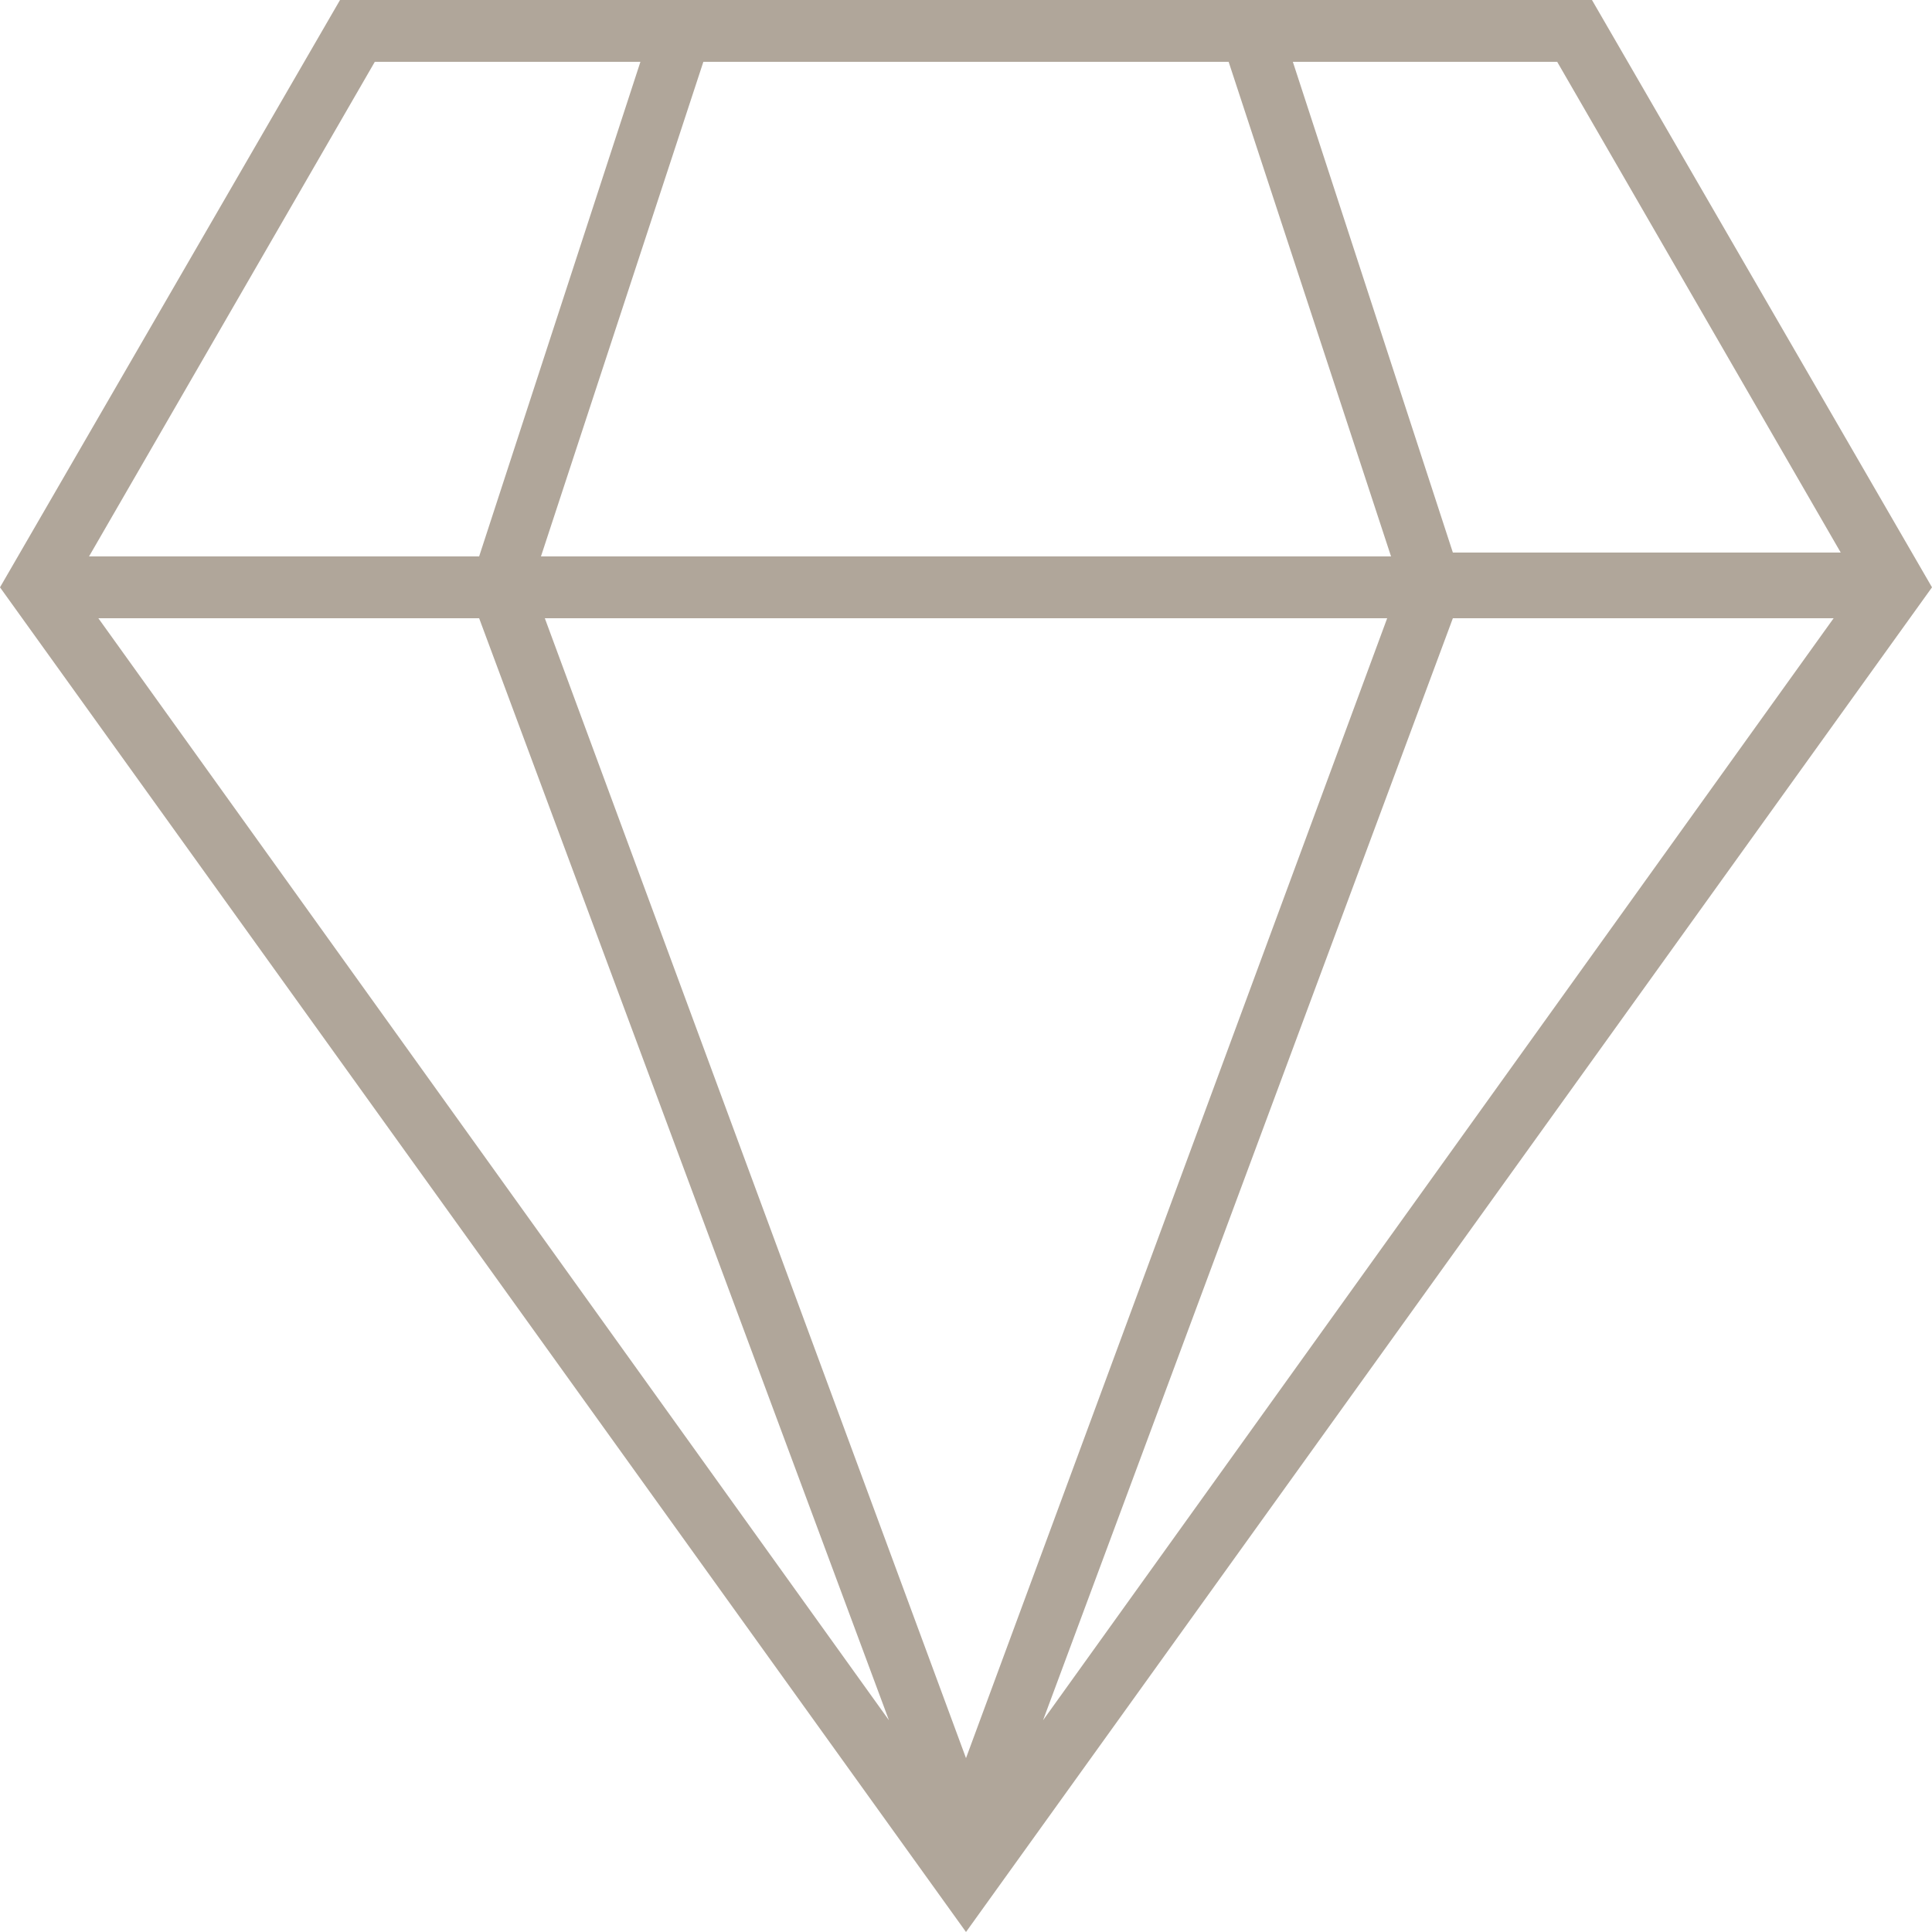 <?xml version="1.0" encoding="utf-8"?>
<!-- Generator: Adobe Illustrator 22.0.0, SVG Export Plug-In . SVG Version: 6.00 Build 0)  -->
<svg version="1.1" id="Layer_1" xmlns="http://www.w3.org/2000/svg" xmlns:xlink="http://www.w3.org/1999/xlink" x="0px" y="0px"
	 viewBox="0 0 50 50" style="enable-background:new 0 0 50 50;" xml:space="preserve">
<style type="text/css">
	.st0{fill:#B0A69A;}
</style>
<path id="a" class="st0" d="M25,47.7L24.3,48L12.4,16H0.9v-1.6h11.5l4.5-13.8L18.4,1L14,14.4H36L31.6,1l1.5-0.5l4.5,13.8h11.5V16
	H37.6L25.7,48L25,47.7z M25,45.5L35.9,16H14.1L25,45.5z M48.1,15.1L40.3,1.6H9.7L1.9,15.1L25,47.3L48.1,15.1z M25,50L0,15.2L8.8,0
	h32.4L50,15.2L25,50z"/>
</svg>
